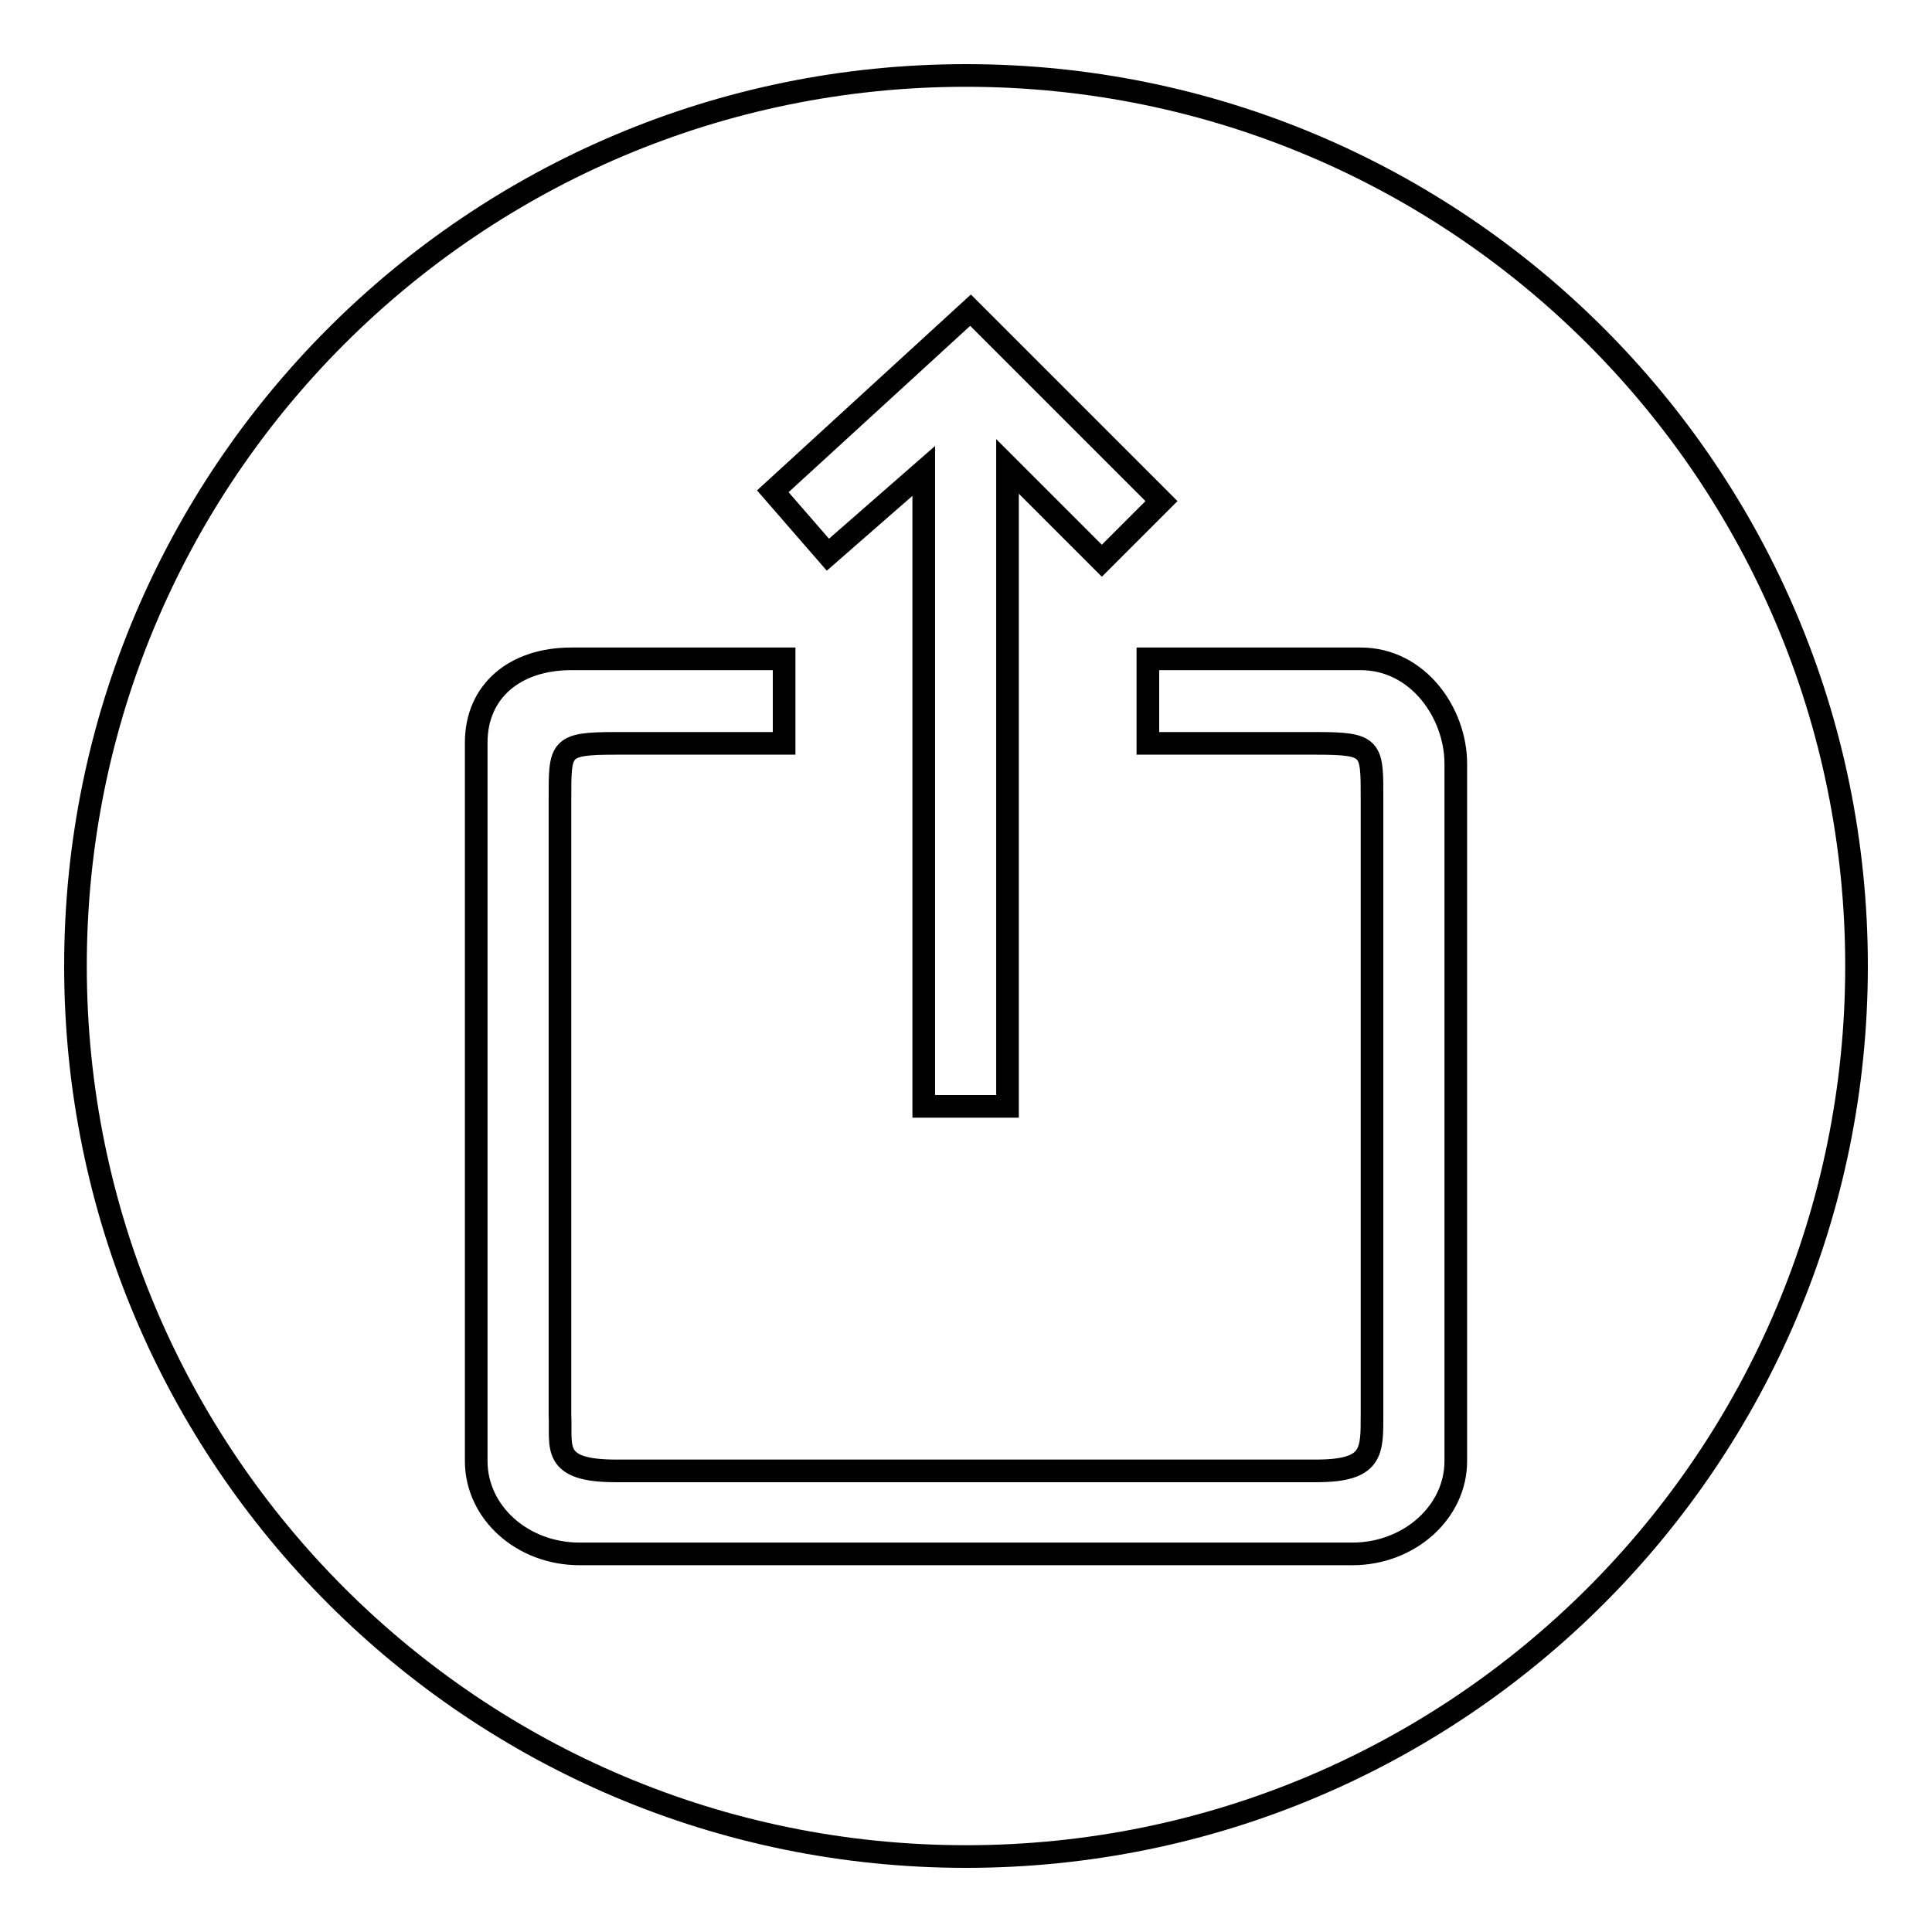 <?xml version="1.0" encoding="utf-8"?>
<!-- Svg Vector Icons : http://www.onlinewebfonts.com/icon -->
<!DOCTYPE svg PUBLIC "-//W3C//DTD SVG 1.1//EN" "http://www.w3.org/Graphics/SVG/1.1/DTD/svg11.dtd">
<svg version="1.1" xmlns="http://www.w3.org/2000/svg" xmlns:xlink="http://www.w3.org/1999/xlink" x="0px" y="0px" viewBox="0 0 256 256" enable-background="new 0 0 256 256" xml:space="preserve">
<g><g><path stroke-width="3" fill-opacity="0" stroke="#000000"  d="M10,128c0,65.2,52.8,118,118,118c65.2,0,118-52.8,118-118c0-65.2-52.8-118-118-118C62.8,10,10,62.8,10,128L10,128z"/><path stroke-width="3" fill-opacity="0" stroke="#000000"  d="M122.4,62.4v84.2h11.1V61.8l12.5,12.5l7.9-7.9l-25.3-25.3l-26.2,24l7.3,8.4L122.4,62.4L122.4,62.4L122.4,62.4z M180.3,87.3h-28.2v11.2h22.3c7.5,0,7.4,0.6,7.4,7.4v81.6c0,4.9,0.1,7.4-7.4,7.4H81.6c-8.6,0-7.2-3.2-7.4-7.4v-81.6c0-6.8-0.1-7.4,7.4-7.4h22.3V87.3H75.7c-7.5,0-12.6,4.3-12.6,11.1v95.2c0,6.8,6.1,12.3,13.7,12.3h102.4c7.5,0,13.7-5.5,13.7-12.3v-92.4C192.9,94.5,187.9,87.3,180.3,87.3L180.3,87.3L180.3,87.3z"/></g></g>
</svg>